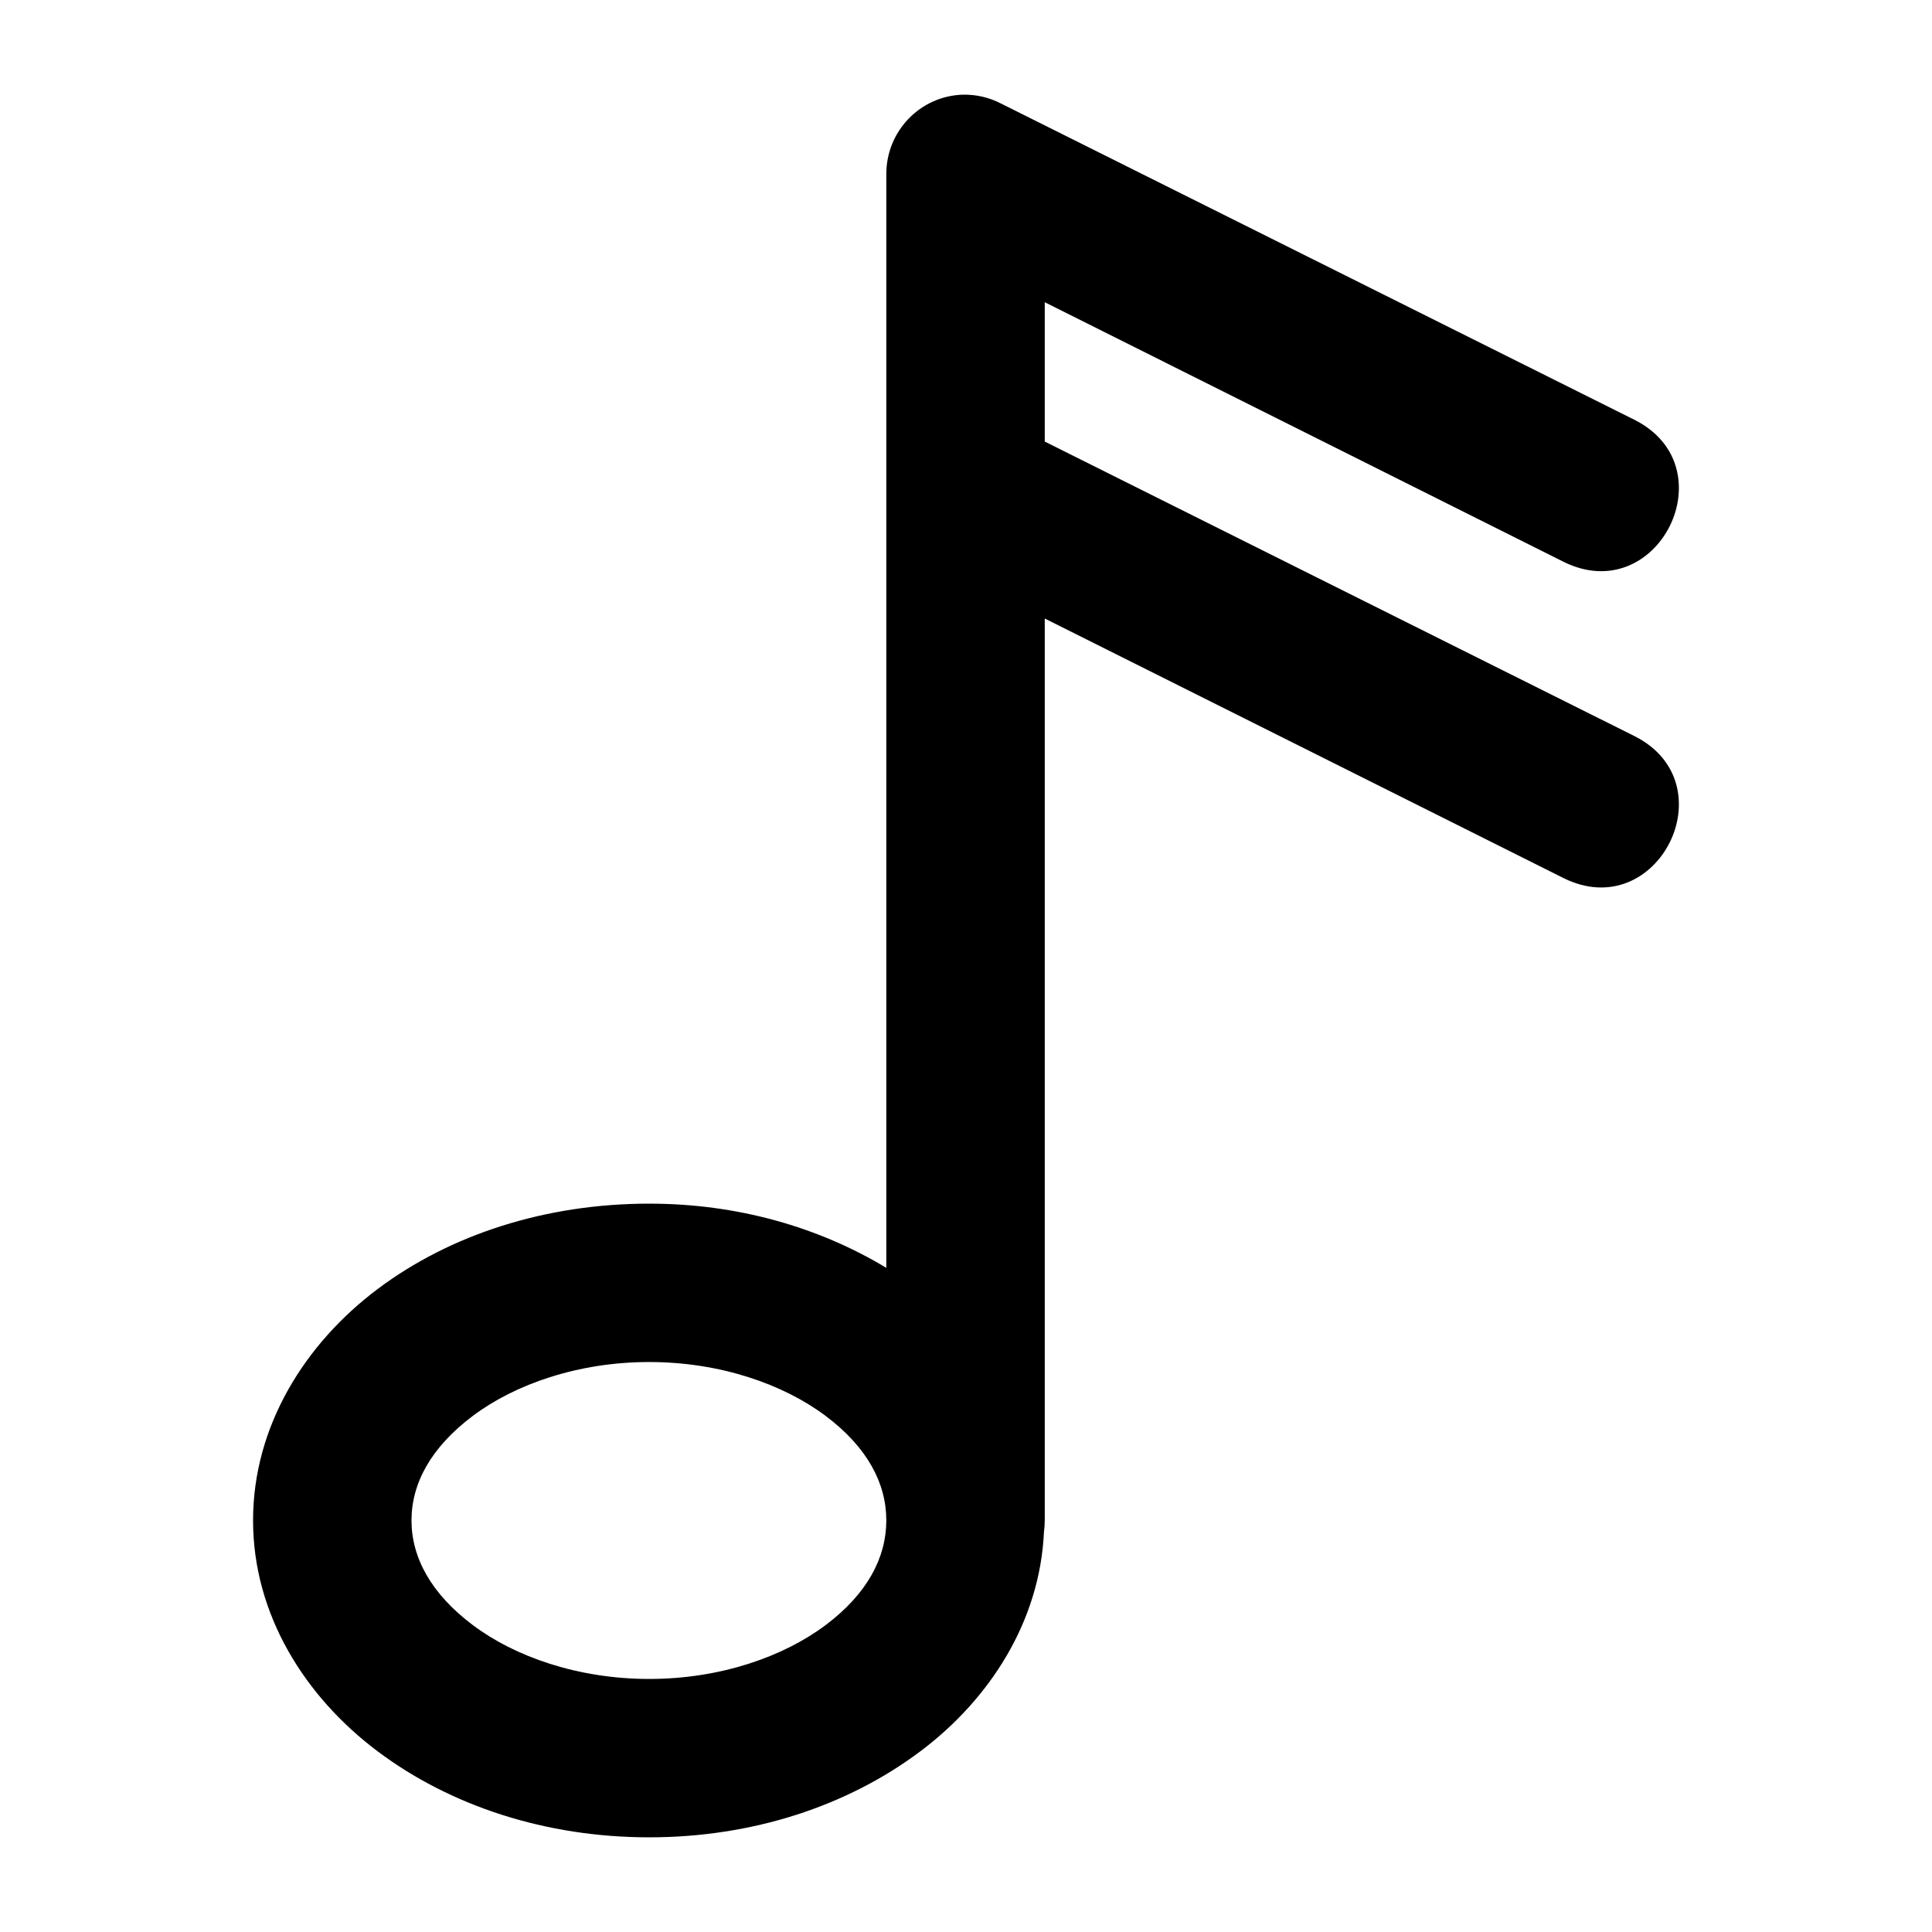 <?xml version="1.0" encoding="UTF-8"?>
<!-- Uploaded to: ICON Repo, www.svgrepo.com, Generator: ICON Repo Mixer Tools -->
<svg fill="#000000" width="800px" height="800px" version="1.1" viewBox="144 144 512 512" xmlns="http://www.w3.org/2000/svg">
 <path d="m378.88 479.99c-17.871-10.77-39.398-17.012-62.832-17.012-27.414 0-52.691 8.16-71.969 22.625-19.277 14.469-33.016 36.375-33.016 61.32 0 24.949 13.738 46.73 33.016 61.199 19.277 14.469 44.551 22.789 71.969 22.789 27.414 0 52.566-8.32 71.844-22.789 18.484-13.875 31.703-34.5 32.77-58.164v-0.043c0.141-0.992 0.207-1.992 0.207-2.992v-239.01l137.46 68.777c25.094 12.488 43.812-25.18 18.719-37.668l-156.18-78.004v-36.93l137.46 68.781c25.094 12.488 43.812-25.18 18.719-37.668l-167.81-83.781c-3.098-1.602-6.547-2.402-10.035-2.332-11.355 0.316-20.363 9.699-20.316 21.066zm-62.832 24.961c18.914 0 35.652 5.949 46.734 14.266 11.086 8.32 16.098 17.883 16.098 27.707s-5.012 19.43-16.098 27.75c-11.086 8.32-27.82 14.266-46.734 14.266-18.914 0-35.652-5.941-46.734-14.266-11.086-8.32-16.262-17.926-16.262-27.75s5.176-19.387 16.262-27.707c11.086-8.32 27.82-14.266 46.734-14.266z"/>
</svg>